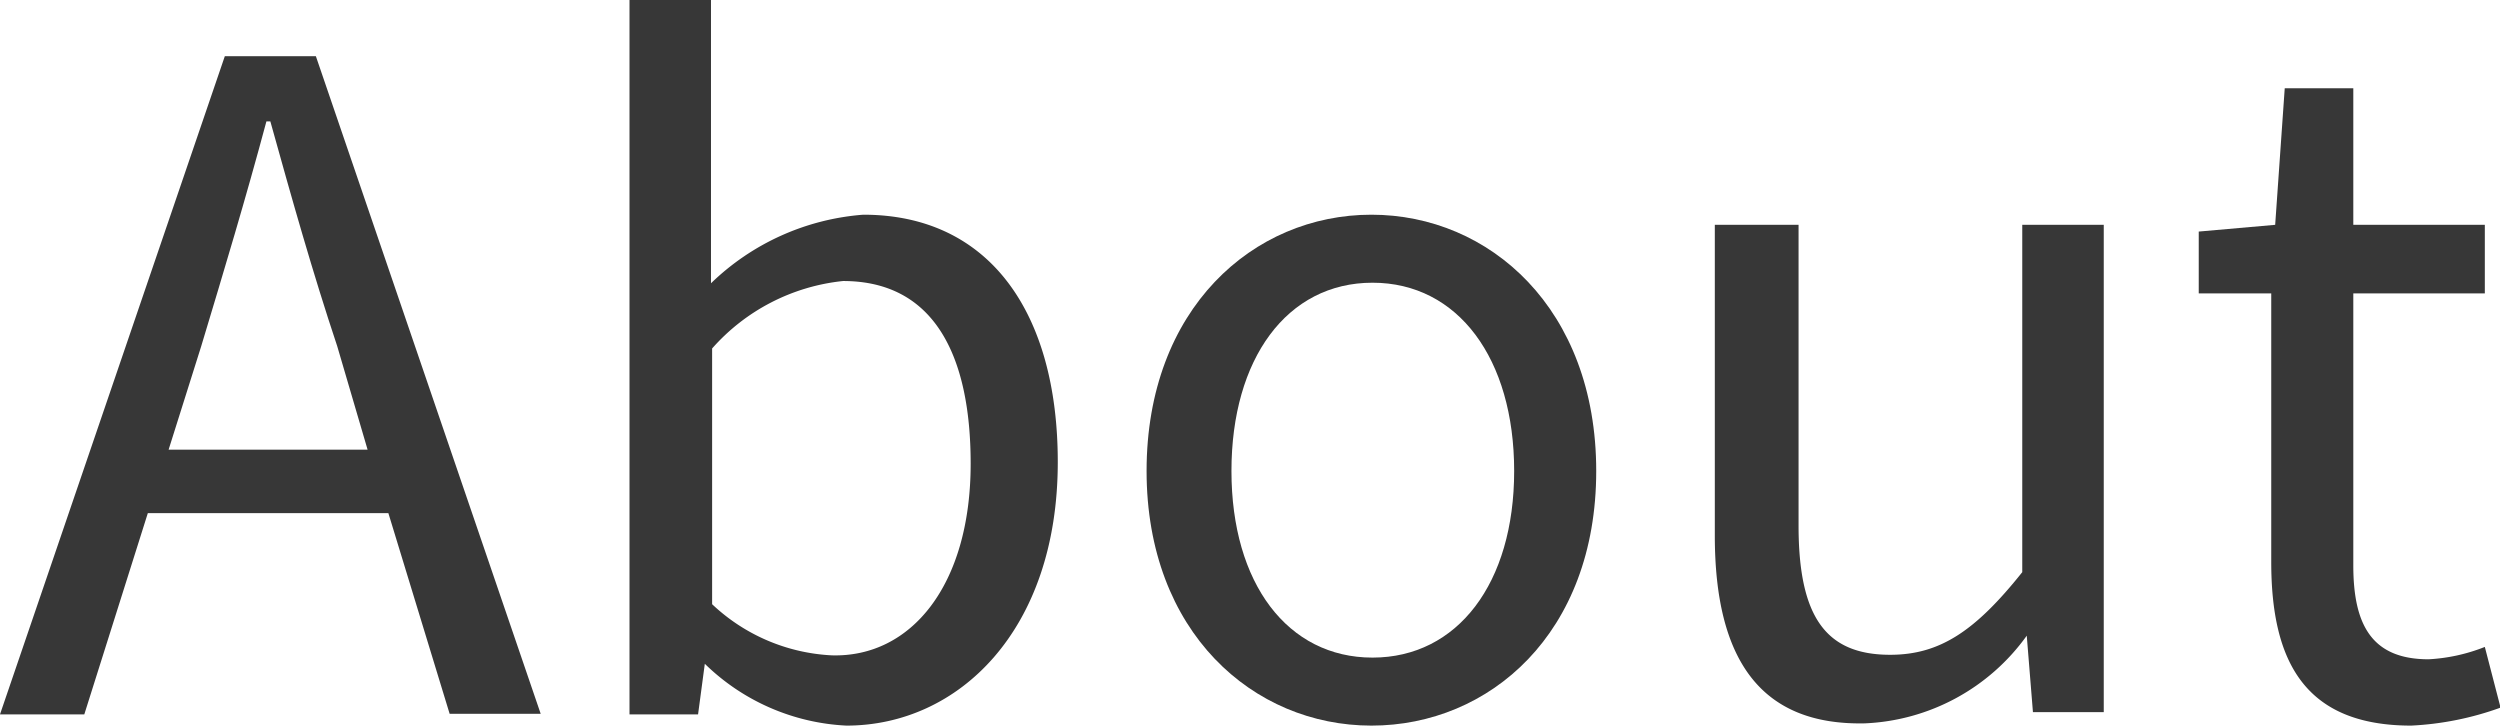<svg xmlns="http://www.w3.org/2000/svg" viewBox="0 0 44.48 12.91"><defs><style>.cls-1{fill:#373737;}</style></defs><title>about_btn</title><g id="レイヤー_2" data-name="レイヤー 2"><g id="レイヤー_1-2" data-name="レイヤー 1"><path class="cls-1" d="M6.91,9.13H2.63L1.5,12.71H0L4,1H5.62l4,11.7H8ZM6.54,8,6,6.16c-.44-1.32-.8-2.6-1.19-4H4.74c-.37,1.38-.75,2.64-1.16,4L3,8Z"/><path class="cls-1" d="M12.54,11.81h0l-.12.9H11.2V0h1.45V3.48l0,1.56a4.37,4.37,0,0,1,2.71-1.22c2.25,0,3.46,1.75,3.46,4.4,0,3-1.77,4.69-3.76,4.69A3.87,3.87,0,0,1,12.54,11.81Zm4.73-3.56C17.27,6.34,16.63,5,15,5a3.6,3.6,0,0,0-2.33,1.2v4.55a3.34,3.34,0,0,0,2.13.91C16.21,11.7,17.27,10.41,17.27,8.25Z"/><path class="cls-1" d="M20.4,8.38c0-2.89,1.9-4.56,4-4.56s4,1.67,4,4.56-1.9,4.53-4,4.53S20.4,11.25,20.4,8.38Zm6.54,0c0-2-1-3.35-2.52-3.35s-2.51,1.35-2.51,3.35,1,3.32,2.51,3.32S26.94,10.38,26.94,8.38Z"/><path class="cls-1" d="M30.51,9.53V4H32V9.35c0,1.62.48,2.3,1.63,2.3.89,0,1.52-.43,2.35-1.47V4h1.45v8.67H36.17l-.11-1.36h0a3.74,3.74,0,0,1-2.88,1.56C31.32,12.91,30.51,11.73,30.51,9.53Z"/><path class="cls-1" d="M40.41,10V5.22H39.12V4.12L40.48,4l.17-2.43h1.22V4h2.34V5.22H41.87v4.84c0,1.06.33,1.67,1.34,1.67a3.15,3.15,0,0,0,1-.22l.28,1.08a5.42,5.42,0,0,1-1.59.32C41,12.91,40.41,11.76,40.41,10Z"/></g></g></svg>